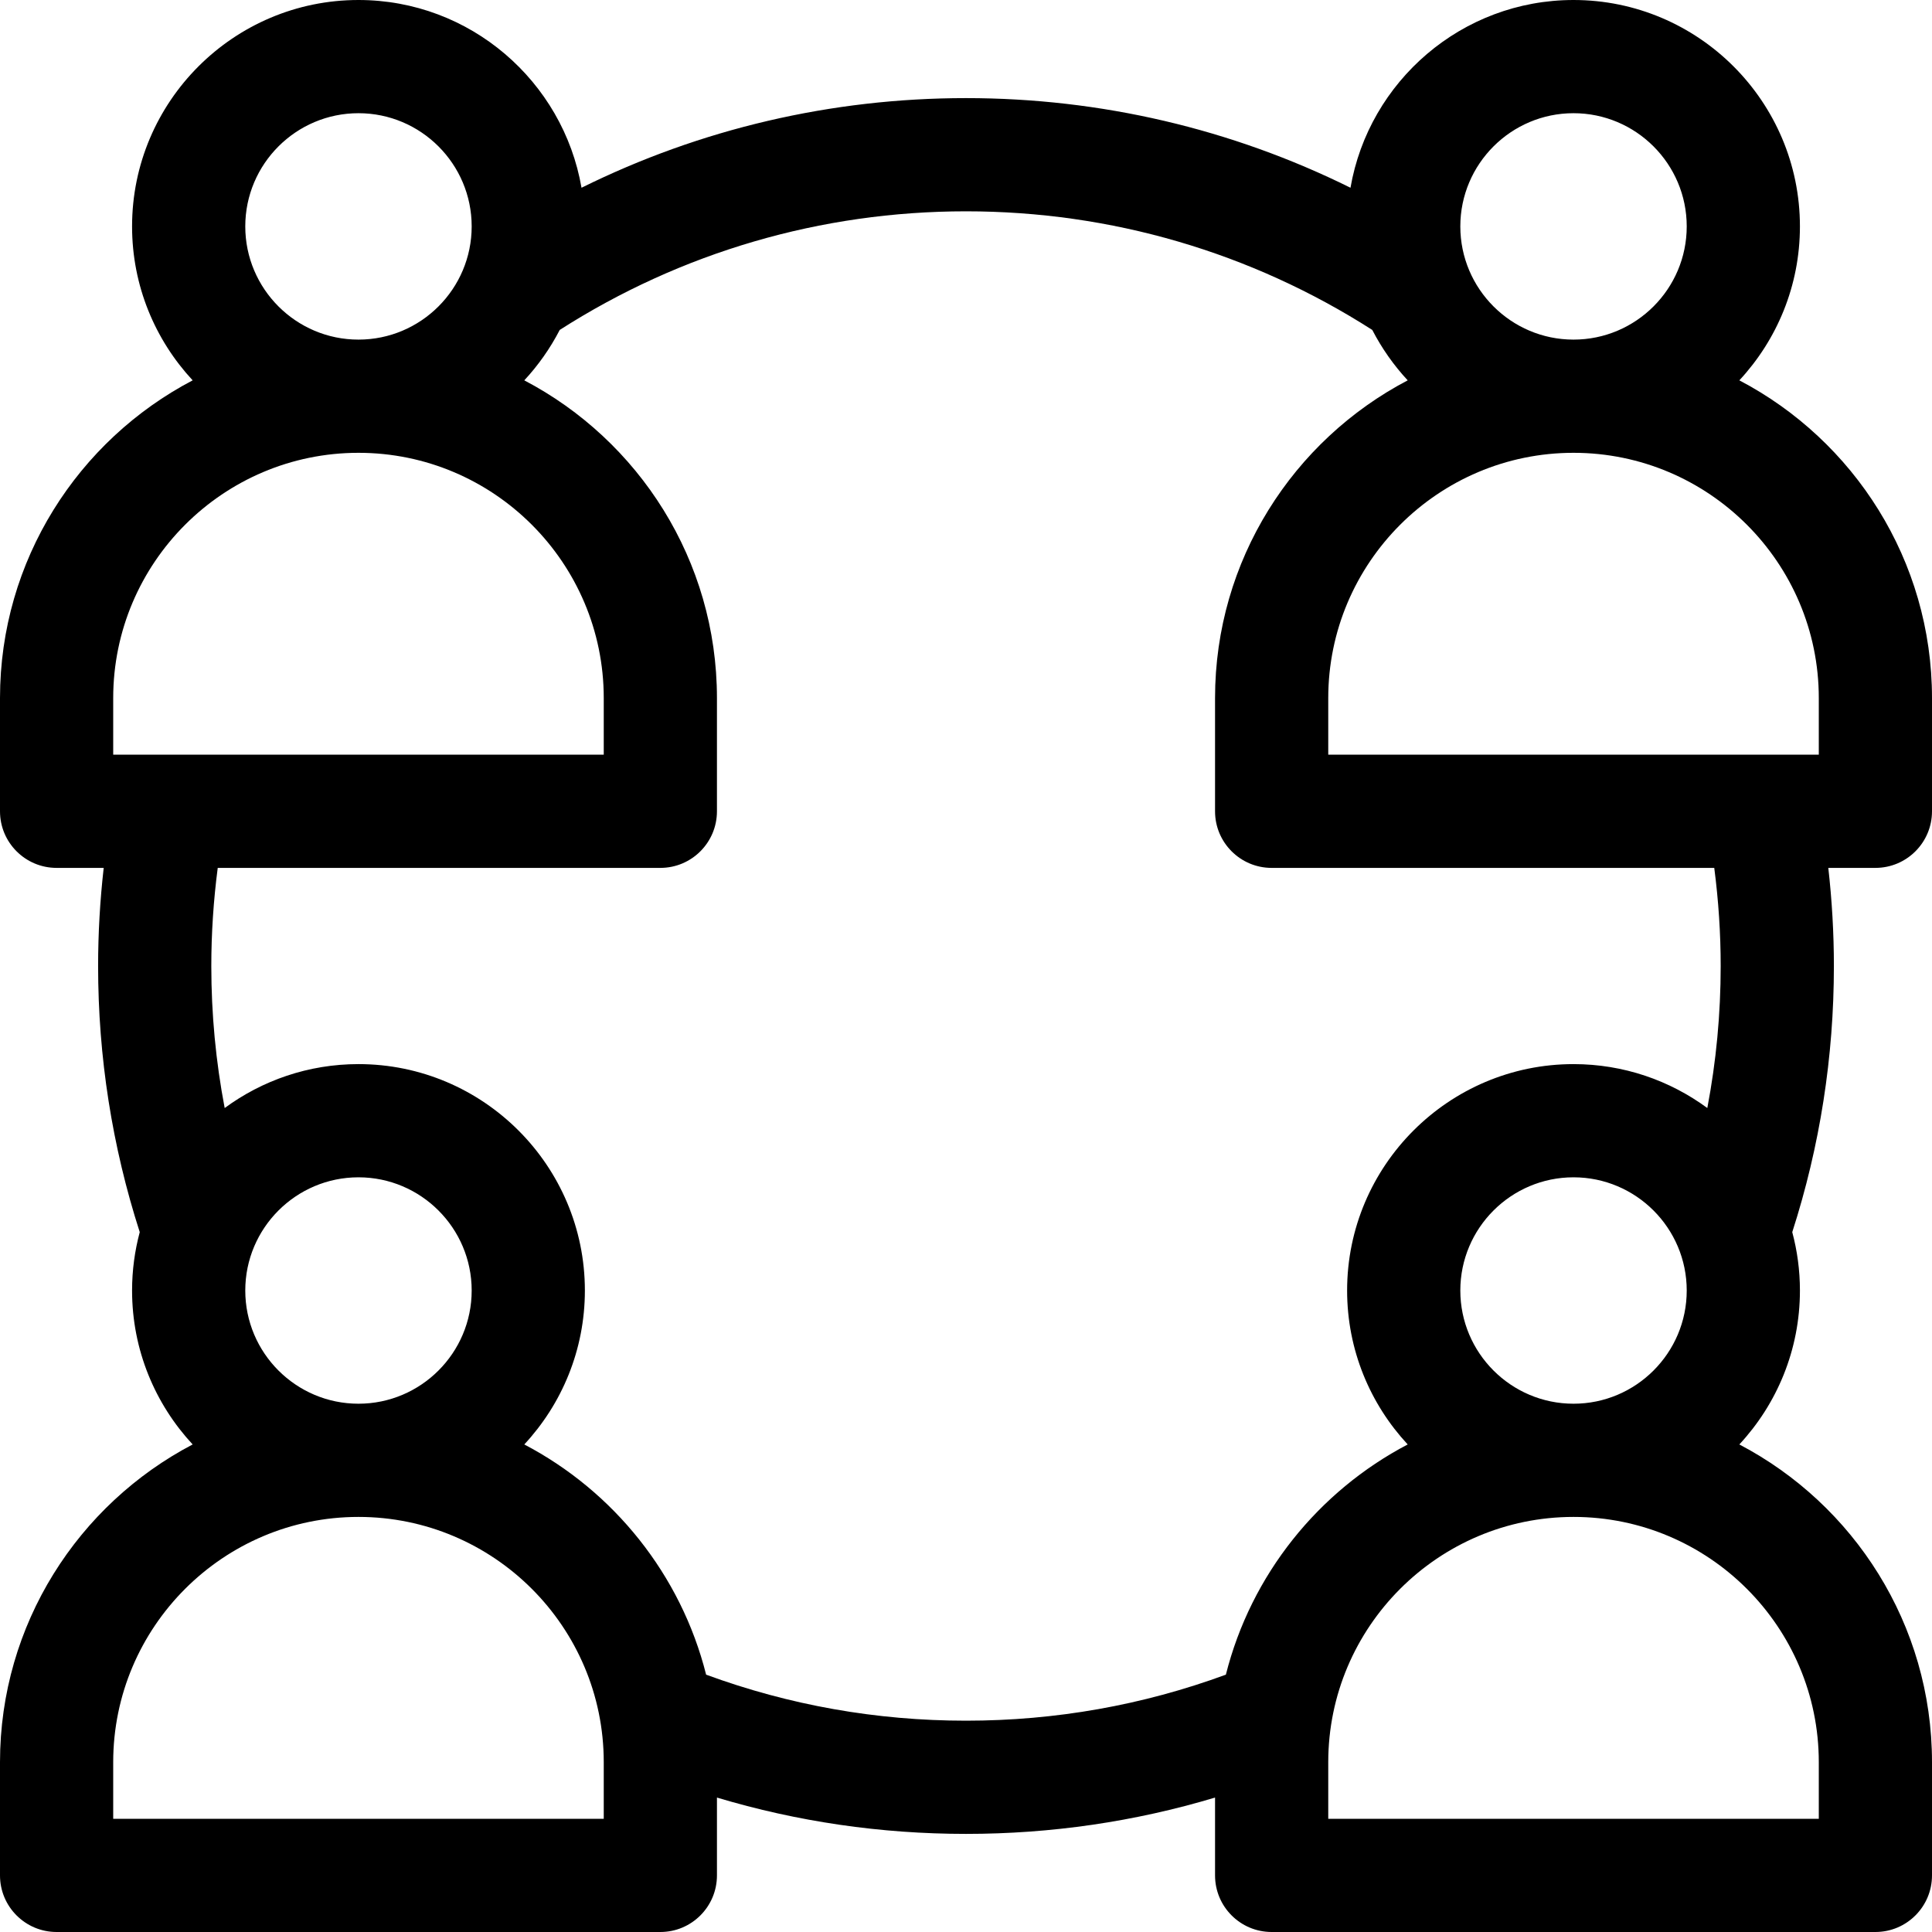 <svg id="Capa_1" enable-background="new 0 0 512 512" height="512" viewBox="0 0 512 512" width="512" xmlns="http://www.w3.org/2000/svg"><g><path d="m512 215v-30c0-36.537-20.737-68.318-51.057-84.205 9.954-10.714 16.057-25.052 16.057-40.795 0-33.084-26.916-60-60-60-29.59 0-54.229 21.537-59.107 49.755-31.517-15.607-66.237-23.755-101.893-23.755s-70.375 8.148-101.893 23.755c-4.878-28.218-29.517-49.755-59.107-49.755-33.084 0-60 26.916-60 60 0 15.743 6.103 30.081 16.057 40.795-30.32 15.887-51.057 47.668-51.057 84.205v30c0 8.284 6.716 15 15 15h12.481c-.976 8.635-1.481 17.328-1.481 26 0 24.083 3.711 47.783 11.034 70.524-1.32 4.94-2.034 10.125-2.034 15.476 0 15.743 6.103 30.081 16.057 40.795-30.32 15.887-51.057 47.668-51.057 84.205v30c0 8.284 6.716 15 15 15h160c8.284 0 15-6.716 15-15v-20.625c21.317 6.39 43.429 9.625 66 9.625s44.683-3.234 66-9.625v20.625c0 8.284 6.716 15 15 15h160c8.284 0 15-6.716 15-15v-30c0-36.537-20.737-68.318-51.057-84.205 9.954-10.714 16.057-25.052 16.057-40.795 0-5.35-.714-10.535-2.034-15.474 7.323-22.743 11.034-46.443 11.034-70.526 0-8.672-.505-17.365-1.481-26h12.481c8.284 0 15-6.716 15-15zm-95-185c16.542 0 30 13.458 30 30s-13.458 30-30 30-30-13.458-30-30 13.458-30 30-30zm-322 0c16.542 0 30 13.458 30 30s-13.458 30-30 30-30-13.458-30-30 13.458-30 30-30zm-65 170v-15c0-35.841 29.159-65 65-65s65 29.159 65 65v15zm130 282h-130v-15c0-35.841 29.159-65 65-65s65 29.159 65 65zm-95-140c0-16.542 13.458-30 30-30s30 13.458 30 30-13.458 30-30 30-30-13.458-30-30zm259.87 101.802c-22.021 8.089-45.148 12.198-68.87 12.198-23.721 0-46.848-4.11-68.87-12.198-6.674-26.495-24.506-48.598-48.187-61.007 9.954-10.714 16.057-25.052 16.057-40.795 0-33.084-26.916-60-60-60-13.256 0-25.516 4.329-35.457 11.637-2.354-12.345-3.543-24.928-3.543-37.637 0-8.677.58-17.38 1.702-26h117.298c8.284 0 15-6.716 15-15v-30c0-36.537-20.737-68.318-51.057-84.205 3.704-3.987 6.868-8.479 9.388-13.357 32.141-20.579 69.276-31.438 107.669-31.438s75.529 10.859 107.669 31.438c2.52 4.878 5.684 9.369 9.388 13.356-30.32 15.888-51.057 47.669-51.057 84.206v30c0 8.284 6.716 15 15 15h117.298c1.122 8.62 1.702 17.323 1.702 26 0 12.709-1.189 25.292-3.543 37.637-9.941-7.308-22.201-11.637-35.457-11.637-33.084 0-60 26.916-60 60 0 15.743 6.103 30.081 16.057 40.795-23.681 12.408-41.513 34.512-48.187 61.007zm122.13-101.802c0 16.542-13.458 30-30 30s-30-13.458-30-30 13.458-30 30-30 30 13.458 30 30zm35 125v15h-130v-15c0-35.841 29.159-65 65-65s65 29.159 65 65zm0-267h-130v-15c0-35.841 29.159-65 65-65s65 29.159 65 65z"/></g></svg>